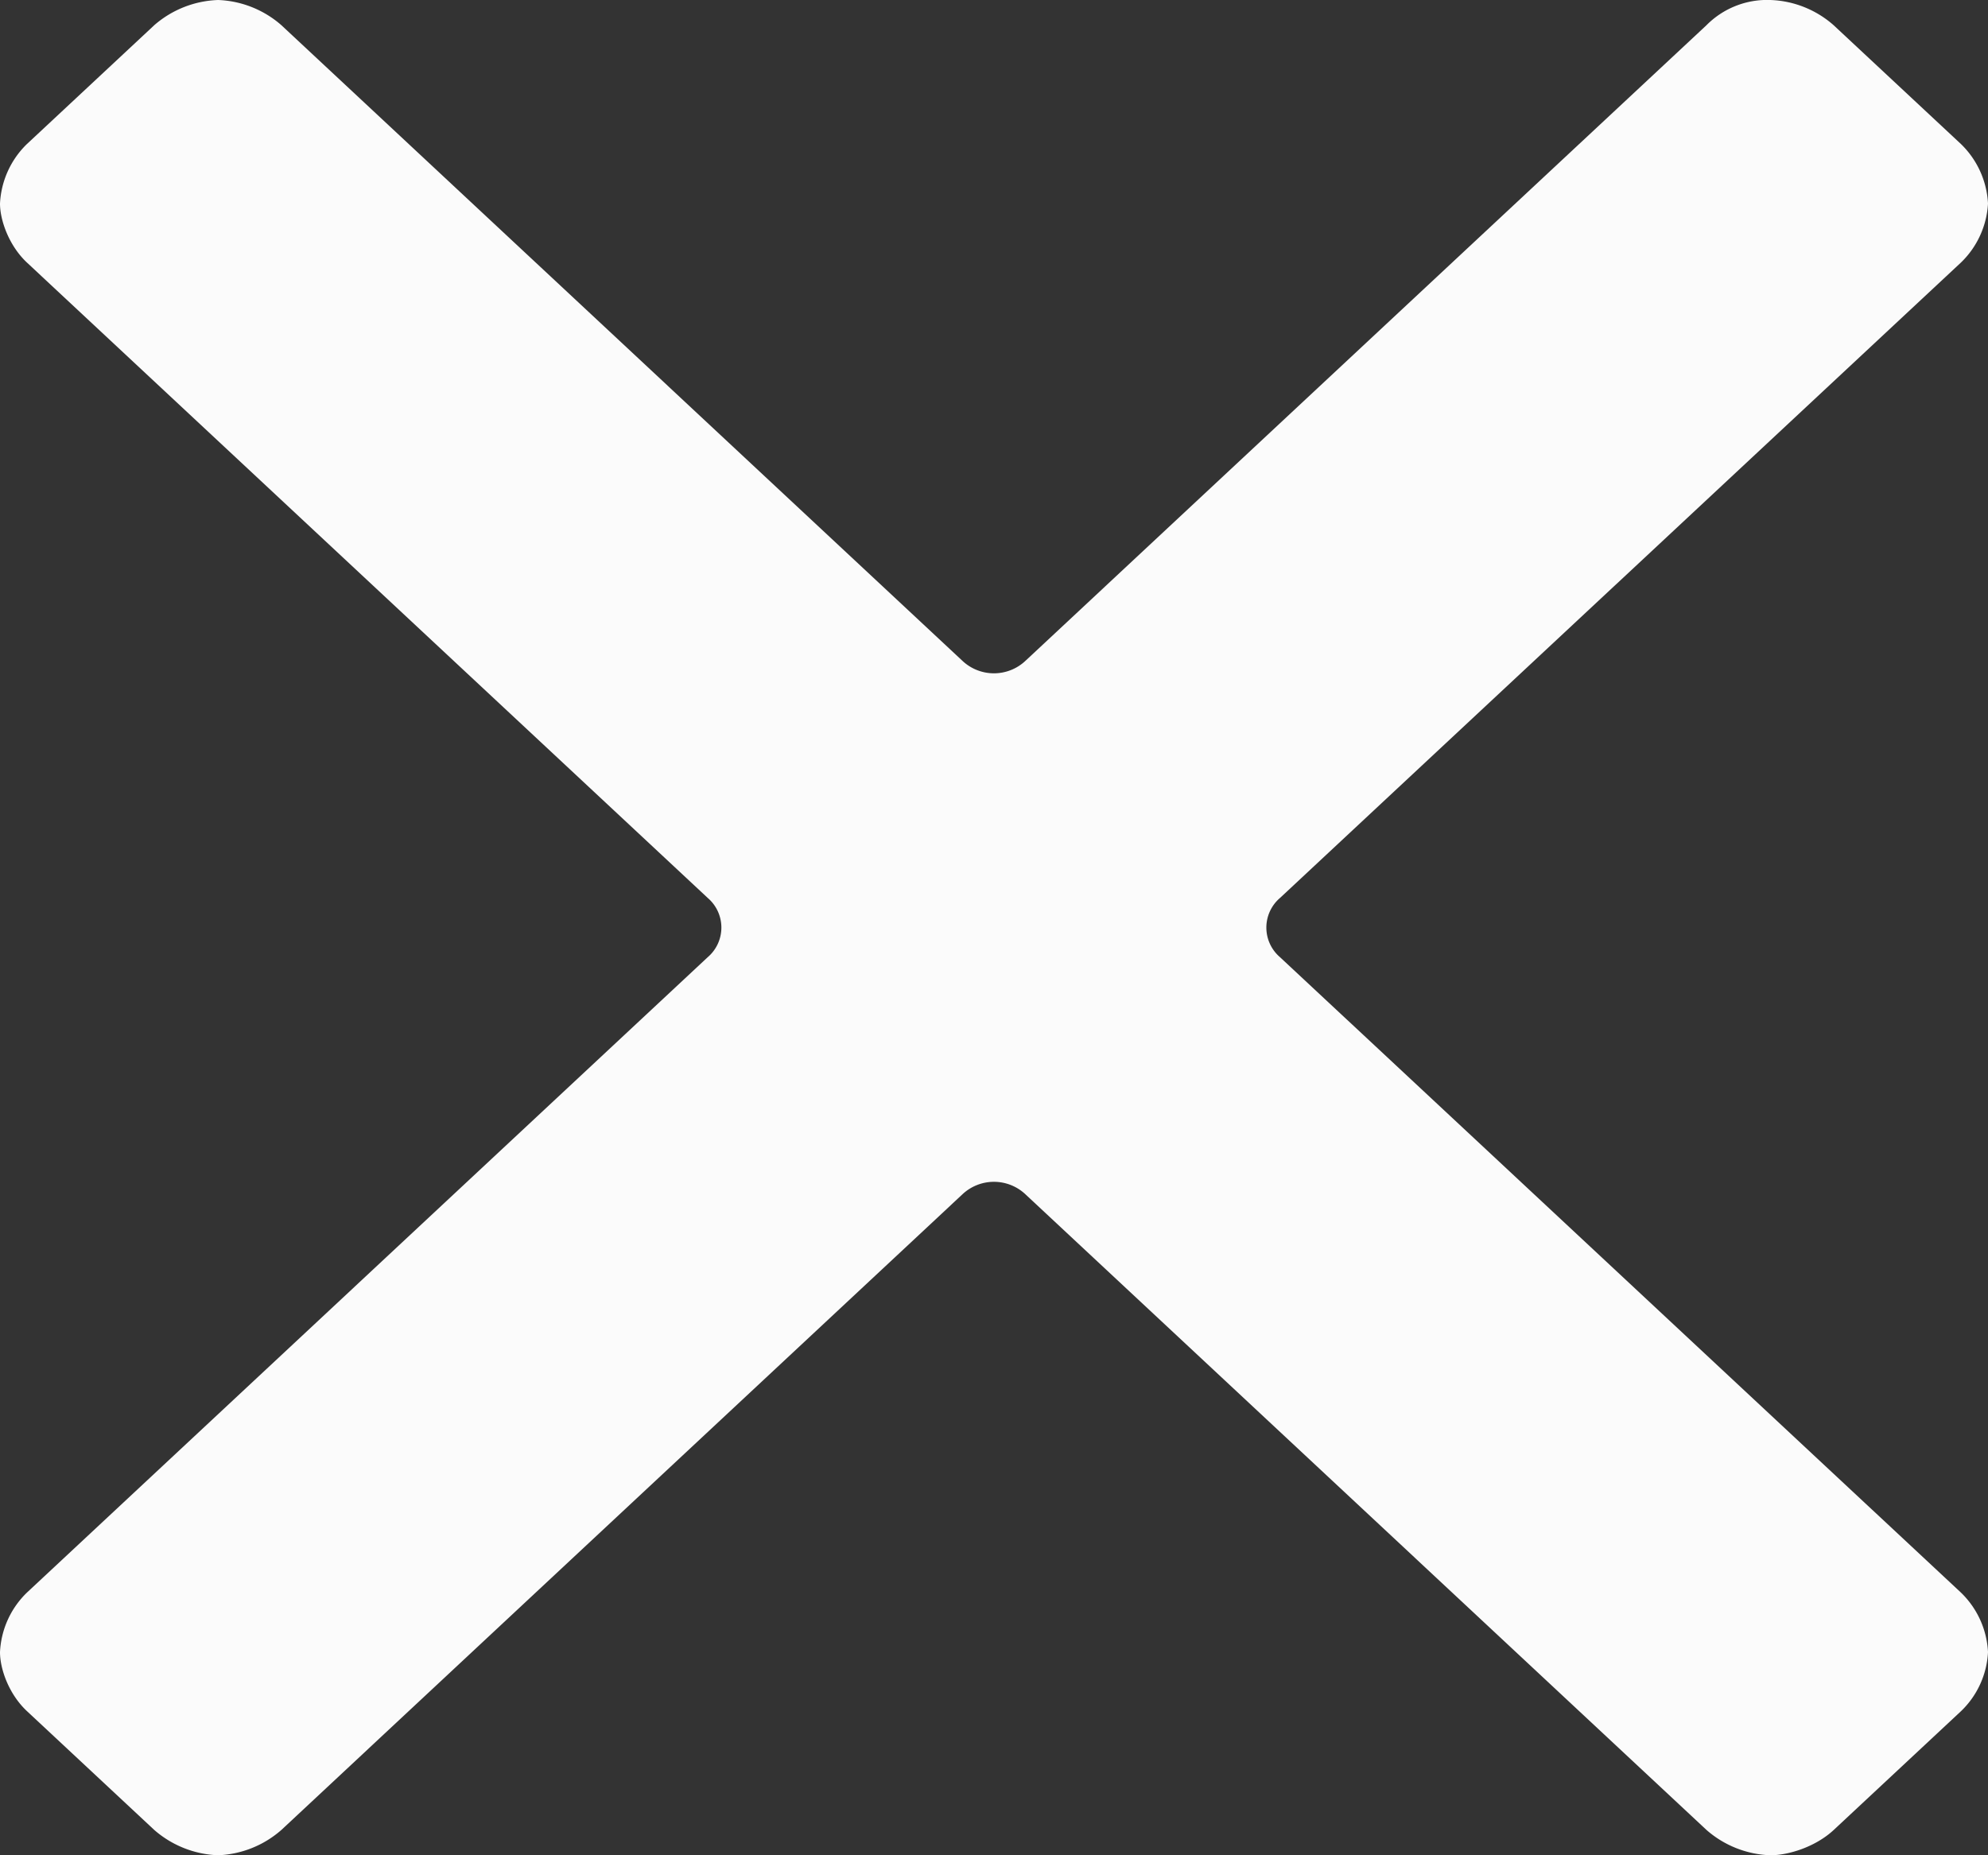 <svg xmlns="http://www.w3.org/2000/svg" width="15" height="14" viewBox="0 0 15 14">
    <rect x="0" y="0" width="15" height="14" fill="#333333" stroke="none"/>
    <path fill="#FBFBFB" fill-rule="evenodd" d="M9.658 7.223a.294.294 0 0 1 0-.447l5.137-4.794A.67.67 0 0 0 15 1.536a.673.673 0 0 0-.205-.45l-.96-.896a.76.76 0 0 0-.477-.19.644.644 0 0 0-.482.19L7.739 4.985a.347.347 0 0 1-.479 0L2.123.19A.768.768 0 0 0 1.646 0a.773.773 0 0 0-.482.19l-.96.896a.672.672 0 0 0-.204.45c0 .125.067.318.204.446L5.34 6.776a.294.294 0 0 1 0 .447L.204 12.017a.669.669 0 0 0-.204.45c0 .128.067.318.204.446l.96.896a.775.775 0 0 0 .482.191.77.77 0 0 0 .477-.191L7.26 9.014a.347.347 0 0 1 .479 0l5.137 4.795a.771.771 0 0 0 .482.191c.137 0 .34-.063.478-.191l.96-.896a.663.663 0 0 0 .204-.446.67.67 0 0 0-.205-.45L9.658 7.223z"/>
</svg>
